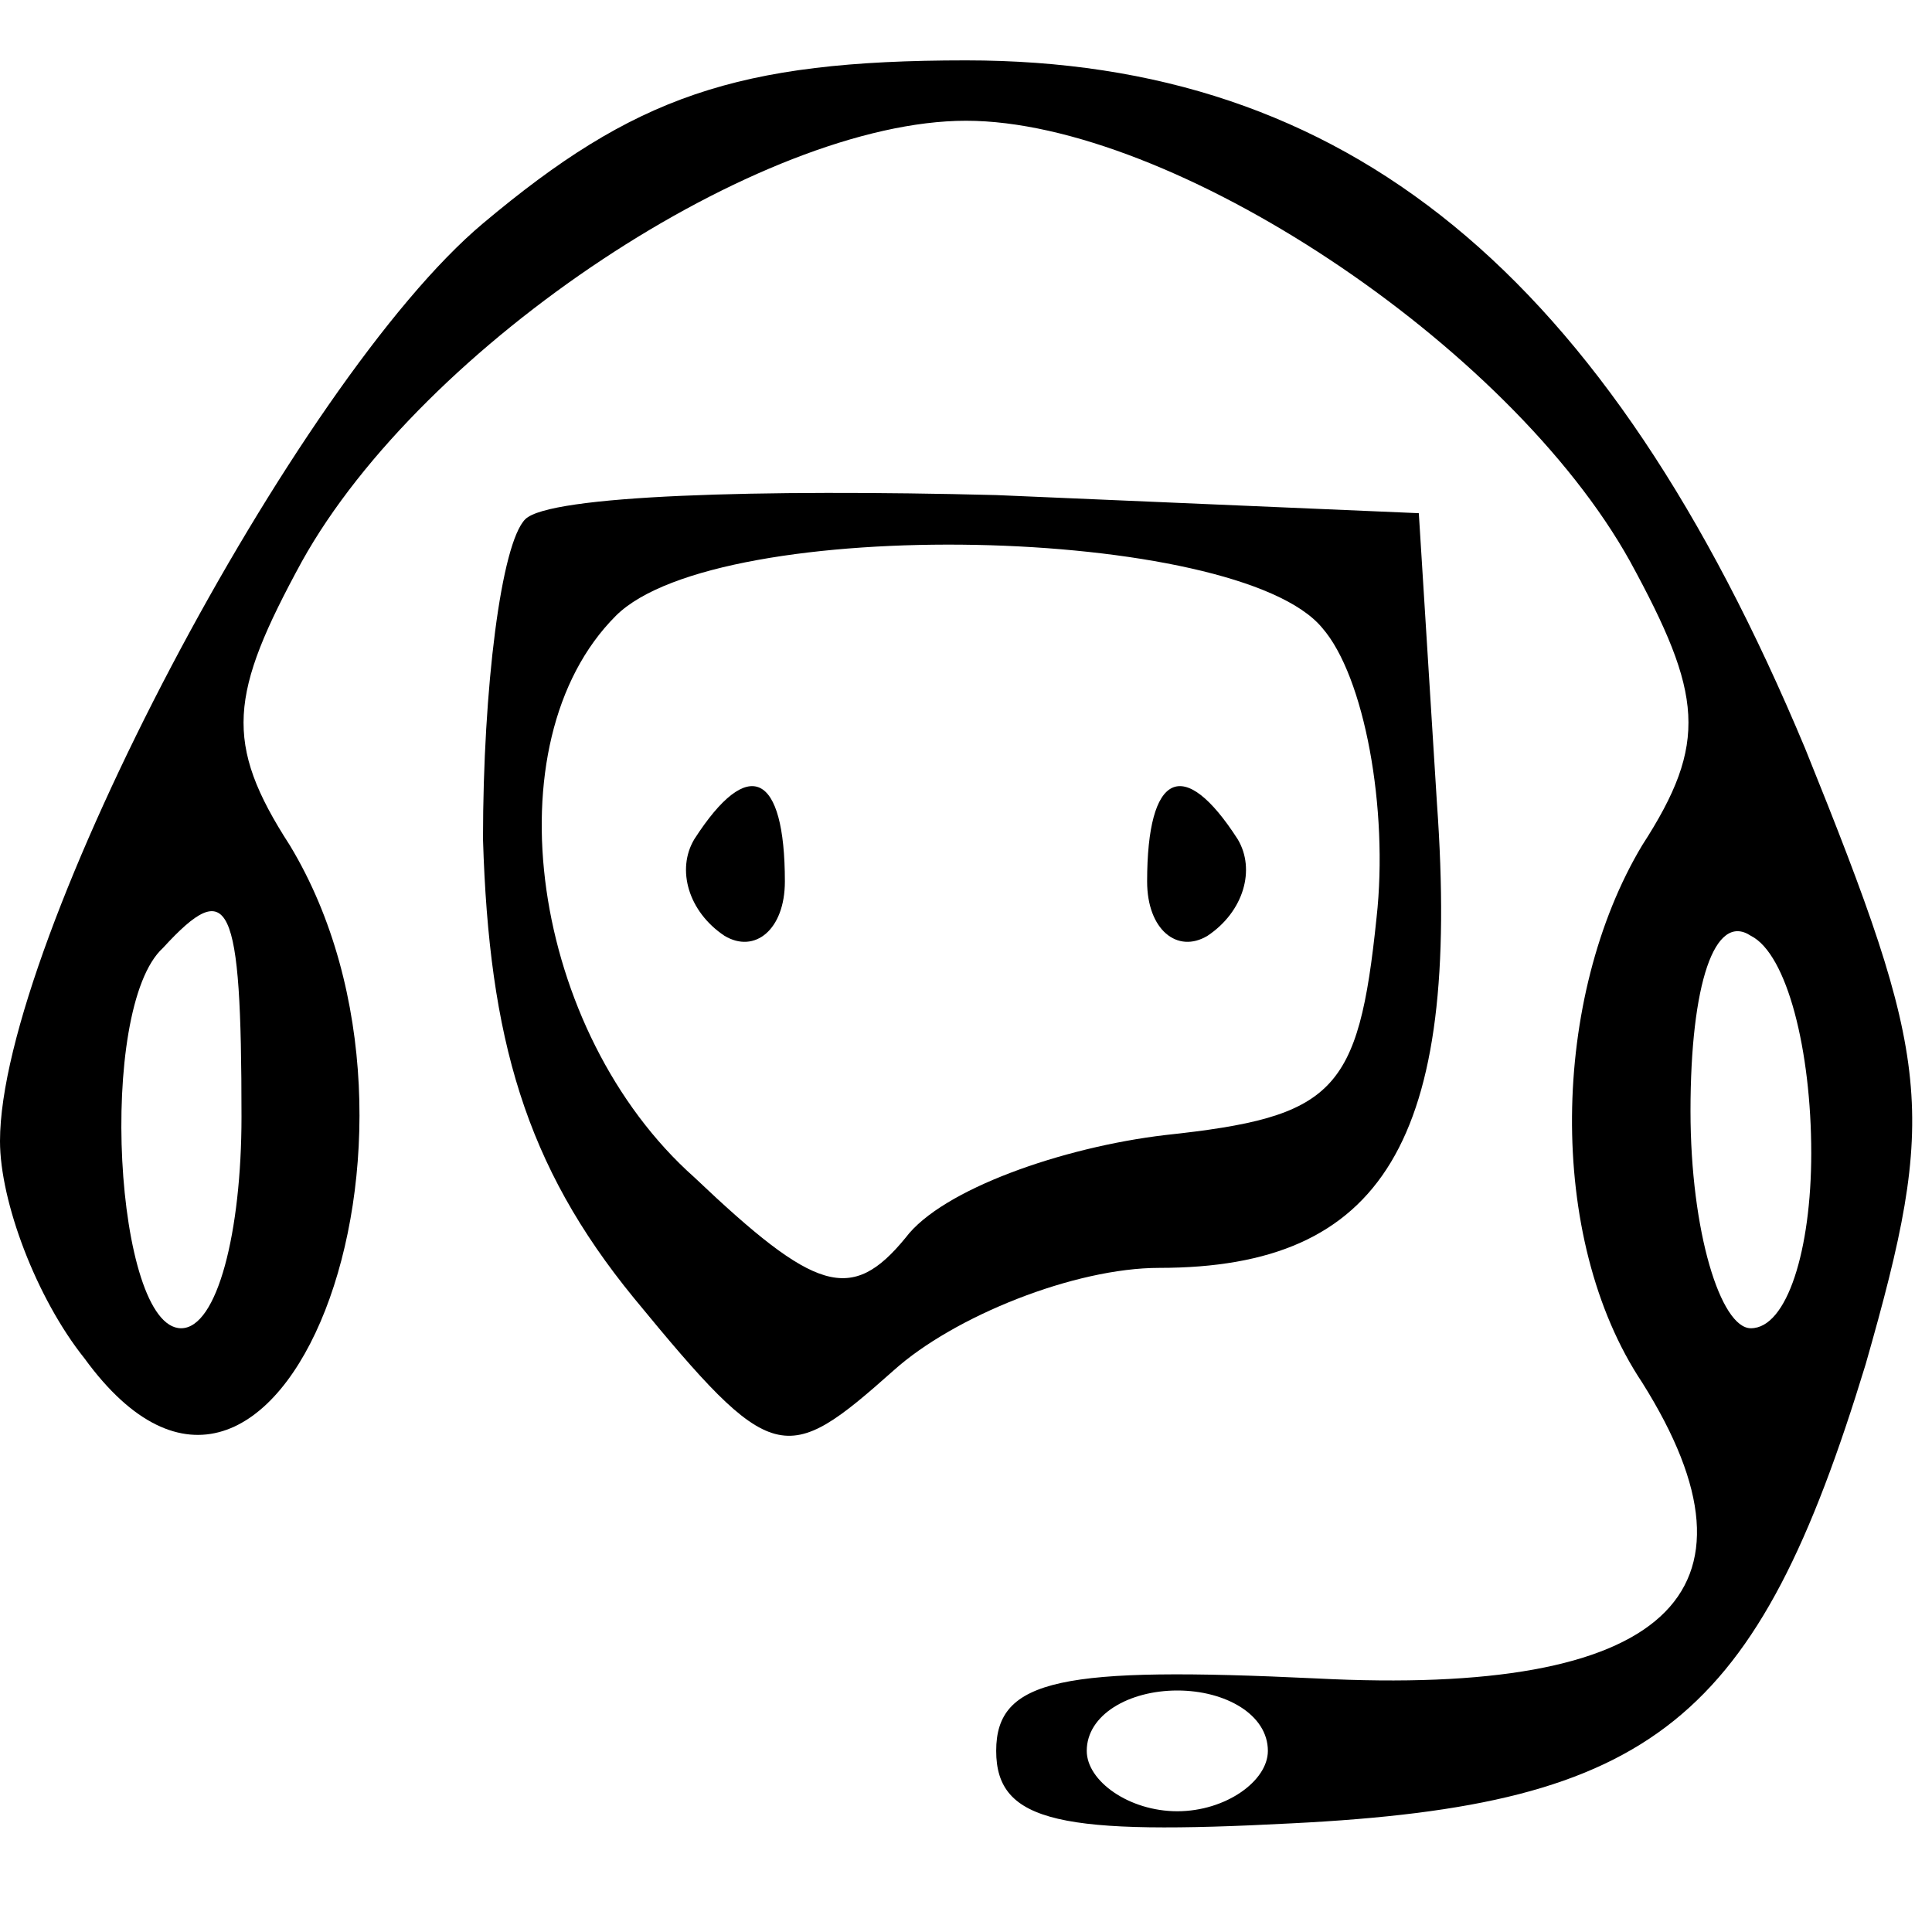 <?xml version="1.0" standalone="no"?>
<!DOCTYPE svg PUBLIC "-//W3C//DTD SVG 20010904//EN"
 "http://www.w3.org/TR/2001/REC-SVG-20010904/DTD/svg10.dtd">
<svg version="1.0" xmlns="http://www.w3.org/2000/svg"
 width="32pt" height="32pt" viewBox="0 0 32 32"
 preserveAspectRatio="xMidYMid meet">

<g transform="translate(0,32) scale(0.1,-0.1)"
fill="#000000" stroke="none">
<path d="M80 283 c-31 -26 -80 -119 -80 -152 0 -10 6 -26 14 -36 32 -44 63 37
34 85 -11 17 -10 25 2 47 20 36 76 73 110 73 34 0 90 -37 110 -73 12 -22 13
-30 2 -47 -15 -25 -16 -65 0 -89 22 -35 4 -52 -54 -49 -42 2 -53 0 -53 -12 0
-12 11 -14 49 -12 60 3 77 17 95 76 12 42 11 50 -10 102 -33 79 -76 114 -139
114 -38 0 -55 -6 -80 -27z m-40 -148 c0 -19 -4 -35 -10 -35 -11 0 -14 53 -3
63 11 12 13 8 13 -28z m260 -6 c0 -16 -4 -29 -10 -29 -5 0 -10 16 -10 36 0 21
4 33 10 29 6 -3 10 -19 10 -36z m-90 -99 c0 -5 -7 -10 -15 -10 -8 0 -15 5 -15
10 0 6 7 10 15 10 8 0 15 -4 15 -10z"/>
<path d="M87 234 c-4 -4 -7 -28 -7 -53 1 -33 7 -54 25 -76 23 -28 25 -28 43
-12 10 9 30 17 44 17 37 0 50 21 46 77 l-3 48 -70 3 c-39 1 -74 0 -78 -4z
m132 -18 c7 -8 11 -30 9 -48 -3 -29 -7 -33 -35 -36 -17 -2 -37 -9 -43 -17 -9
-11 -15 -9 -35 10 -27 24 -34 72 -13 93 17 17 103 15 117 -2z"/>
<path d="M115 181 c-3 -5 -1 -12 5 -16 5 -3 10 1 10 9 0 18 -6 21 -15 7z"/>
<path d="M190 174 c0 -8 5 -12 10 -9 6 4 8 11 5 16 -9 14 -15 11 -15 -7z"/>
</g>
</svg>
